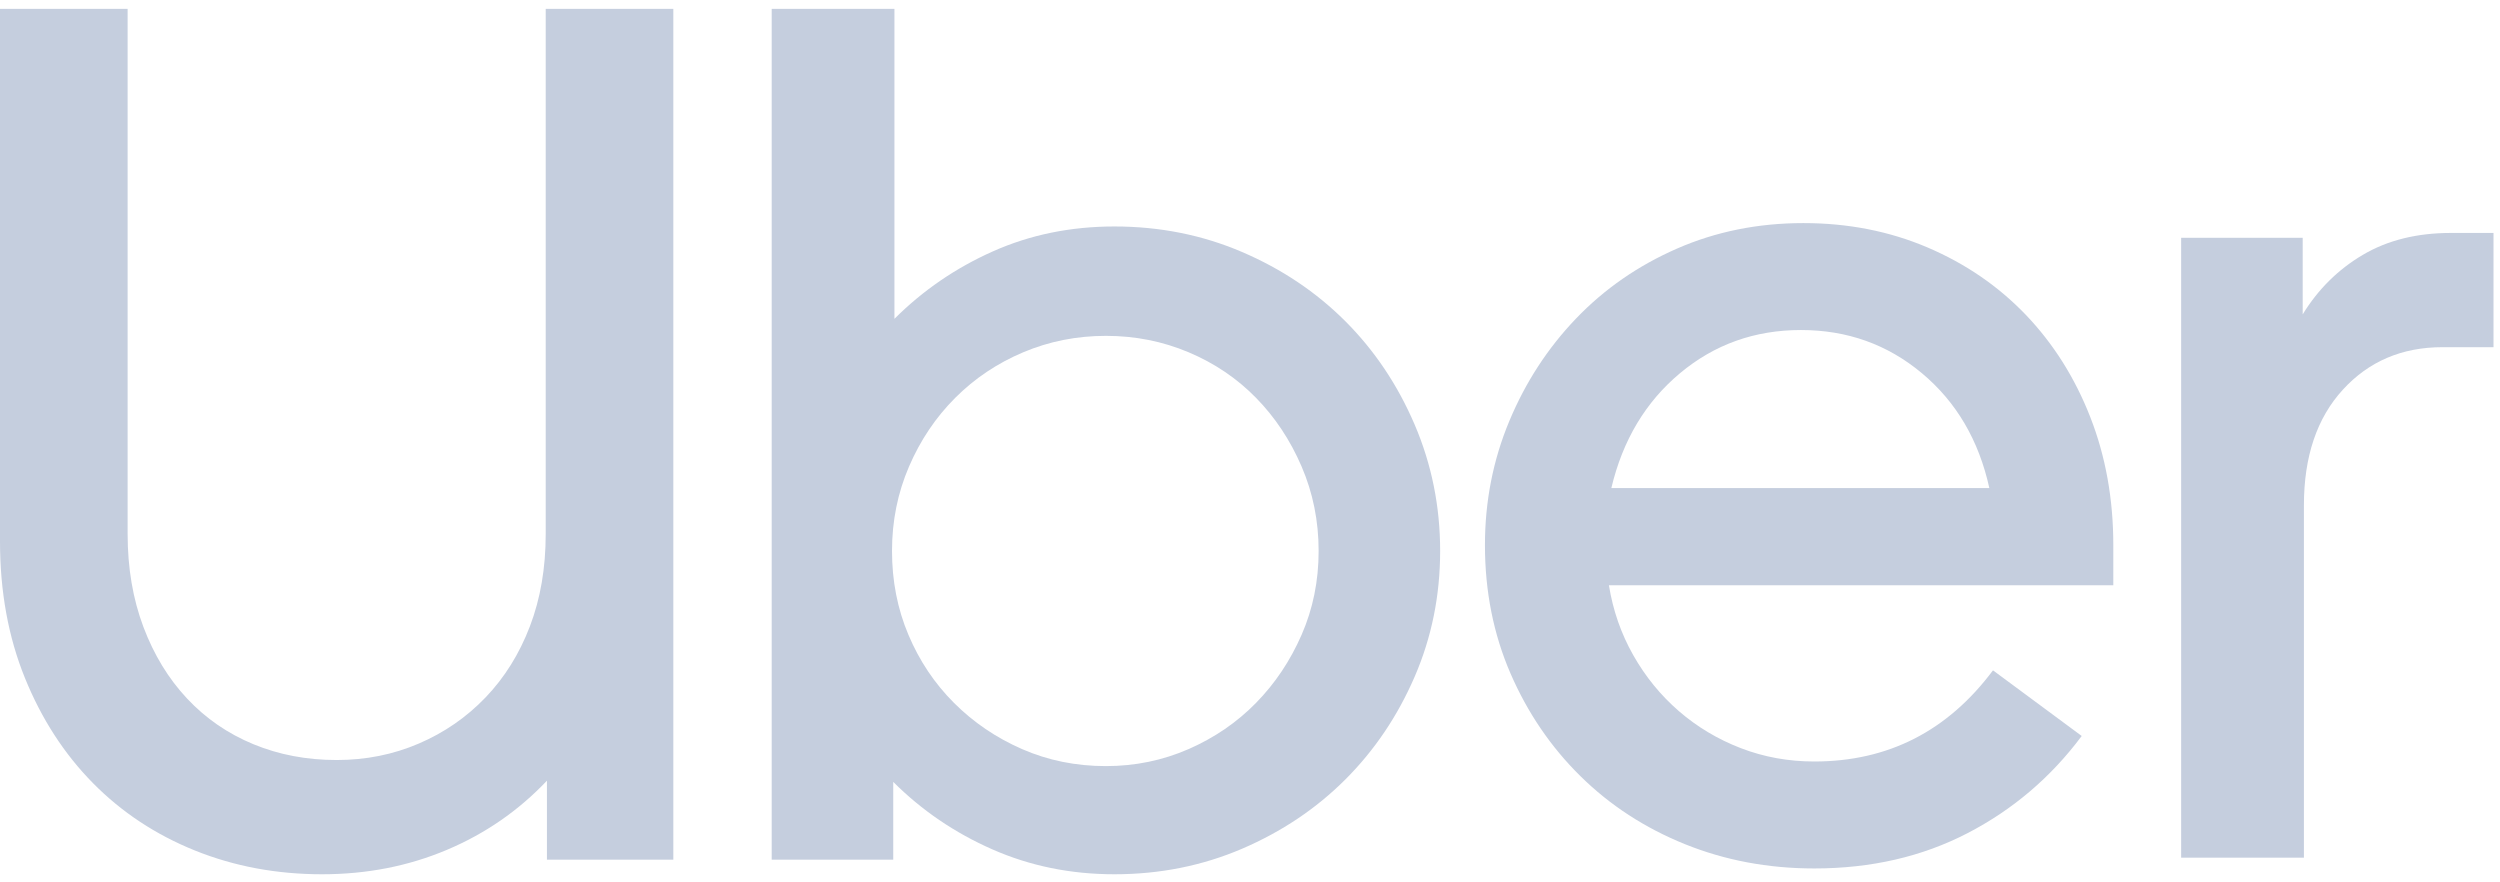 <svg width="102" height="36" viewBox="0 0 102 36" fill="none" xmlns="http://www.w3.org/2000/svg">
<path d="M5.851 25.579C6.281 26.72 6.876 27.695 7.637 28.505C8.397 29.315 9.298 29.934 10.339 30.364C11.38 30.794 12.513 31.009 13.736 31.009C14.926 31.009 16.042 30.786 17.083 30.339C18.125 29.893 19.034 29.265 19.811 28.455C20.587 27.645 21.191 26.678 21.62 25.554C22.05 24.43 22.265 23.174 22.265 21.785V0.363H27.472V35.075H22.315V31.852C21.158 33.075 19.794 34.017 18.224 34.678C16.653 35.34 14.959 35.67 13.141 35.67C11.29 35.67 9.562 35.348 7.959 34.703C6.356 34.058 4.967 33.141 3.793 31.951C2.62 30.761 1.694 29.331 1.017 27.662C0.339 25.992 0 24.133 0 22.083V0.363H5.207V21.785C5.207 23.174 5.422 24.438 5.851 25.579Z" fill="#C5CEDE"/>
<path d="M36.493 0.363V13.008C37.651 11.851 38.989 10.934 40.51 10.256C42.031 9.578 43.684 9.24 45.469 9.24C47.32 9.24 49.056 9.587 50.676 10.281C52.295 10.975 53.7 11.917 54.891 13.107C56.081 14.298 57.023 15.703 57.717 17.322C58.411 18.942 58.758 20.661 58.758 22.48C58.758 24.298 58.411 26.009 57.717 27.612C57.023 29.215 56.081 30.612 54.891 31.802C53.7 32.992 52.295 33.934 50.676 34.629C49.056 35.323 47.32 35.67 45.469 35.67C43.684 35.67 42.023 35.331 40.485 34.653C38.948 33.976 37.601 33.058 36.444 31.901V35.075H31.485V0.363H36.493ZM37.064 25.901C37.51 26.959 38.13 27.885 38.923 28.678C39.717 29.472 40.642 30.1 41.7 30.563C42.758 31.025 43.899 31.257 45.122 31.257C46.312 31.257 47.436 31.025 48.494 30.563C49.552 30.1 50.469 29.472 51.246 28.678C52.023 27.885 52.643 26.959 53.105 25.901C53.568 24.843 53.8 23.703 53.8 22.48C53.8 21.256 53.568 20.108 53.105 19.033C52.643 17.959 52.023 17.025 51.246 16.232C50.469 15.438 49.552 14.818 48.494 14.372C47.436 13.926 46.312 13.703 45.122 13.703C43.932 13.703 42.808 13.926 41.75 14.372C40.692 14.818 39.766 15.438 38.973 16.232C38.18 17.025 37.551 17.959 37.089 19.033C36.626 20.108 36.394 21.256 36.394 22.48C36.394 23.703 36.617 24.843 37.064 25.901Z" fill="#C5CEDE"/>
<path d="M61.578 17.184C62.239 15.598 63.148 14.201 64.305 12.994C65.462 11.787 66.834 10.837 68.421 10.143C70.007 9.449 71.727 9.102 73.578 9.102C75.396 9.102 77.082 9.432 78.636 10.093C80.19 10.755 81.528 11.672 82.653 12.845C83.776 14.019 84.653 15.408 85.281 17.011C85.909 18.614 86.223 20.358 86.223 22.242V23.879H65.644C65.809 24.904 66.14 25.854 66.636 26.73C67.132 27.606 67.751 28.366 68.495 29.011C69.239 29.656 70.082 30.16 71.024 30.524C71.966 30.887 72.966 31.069 74.024 31.069C77.033 31.069 79.463 29.829 81.314 27.35L84.934 30.028C83.677 31.714 82.124 33.036 80.272 33.995C78.421 34.953 76.338 35.433 74.024 35.433C72.14 35.433 70.38 35.102 68.743 34.441C67.107 33.78 65.685 32.854 64.479 31.664C63.272 30.474 62.322 29.077 61.627 27.474C60.933 25.87 60.586 24.127 60.586 22.242C60.586 20.457 60.916 18.771 61.578 17.184ZM68.545 15.226C67.14 16.399 66.206 17.961 65.743 19.912H81.165C80.735 17.961 79.818 16.399 78.413 15.226C77.008 14.052 75.363 13.465 73.479 13.465C71.594 13.465 69.95 14.052 68.545 15.226Z" fill="#C5CEDE"/>
<path d="M95.587 15.901C94.529 17.058 94 18.628 94 20.612V34.992H88.991V9.702H93.95V12.826C94.578 11.802 95.396 10.992 96.405 10.397C97.413 9.801 98.611 9.504 100 9.504H101.735V14.165H99.653C98 14.165 96.644 14.744 95.587 15.901Z" fill="#C5CEDE"/>
</svg>
